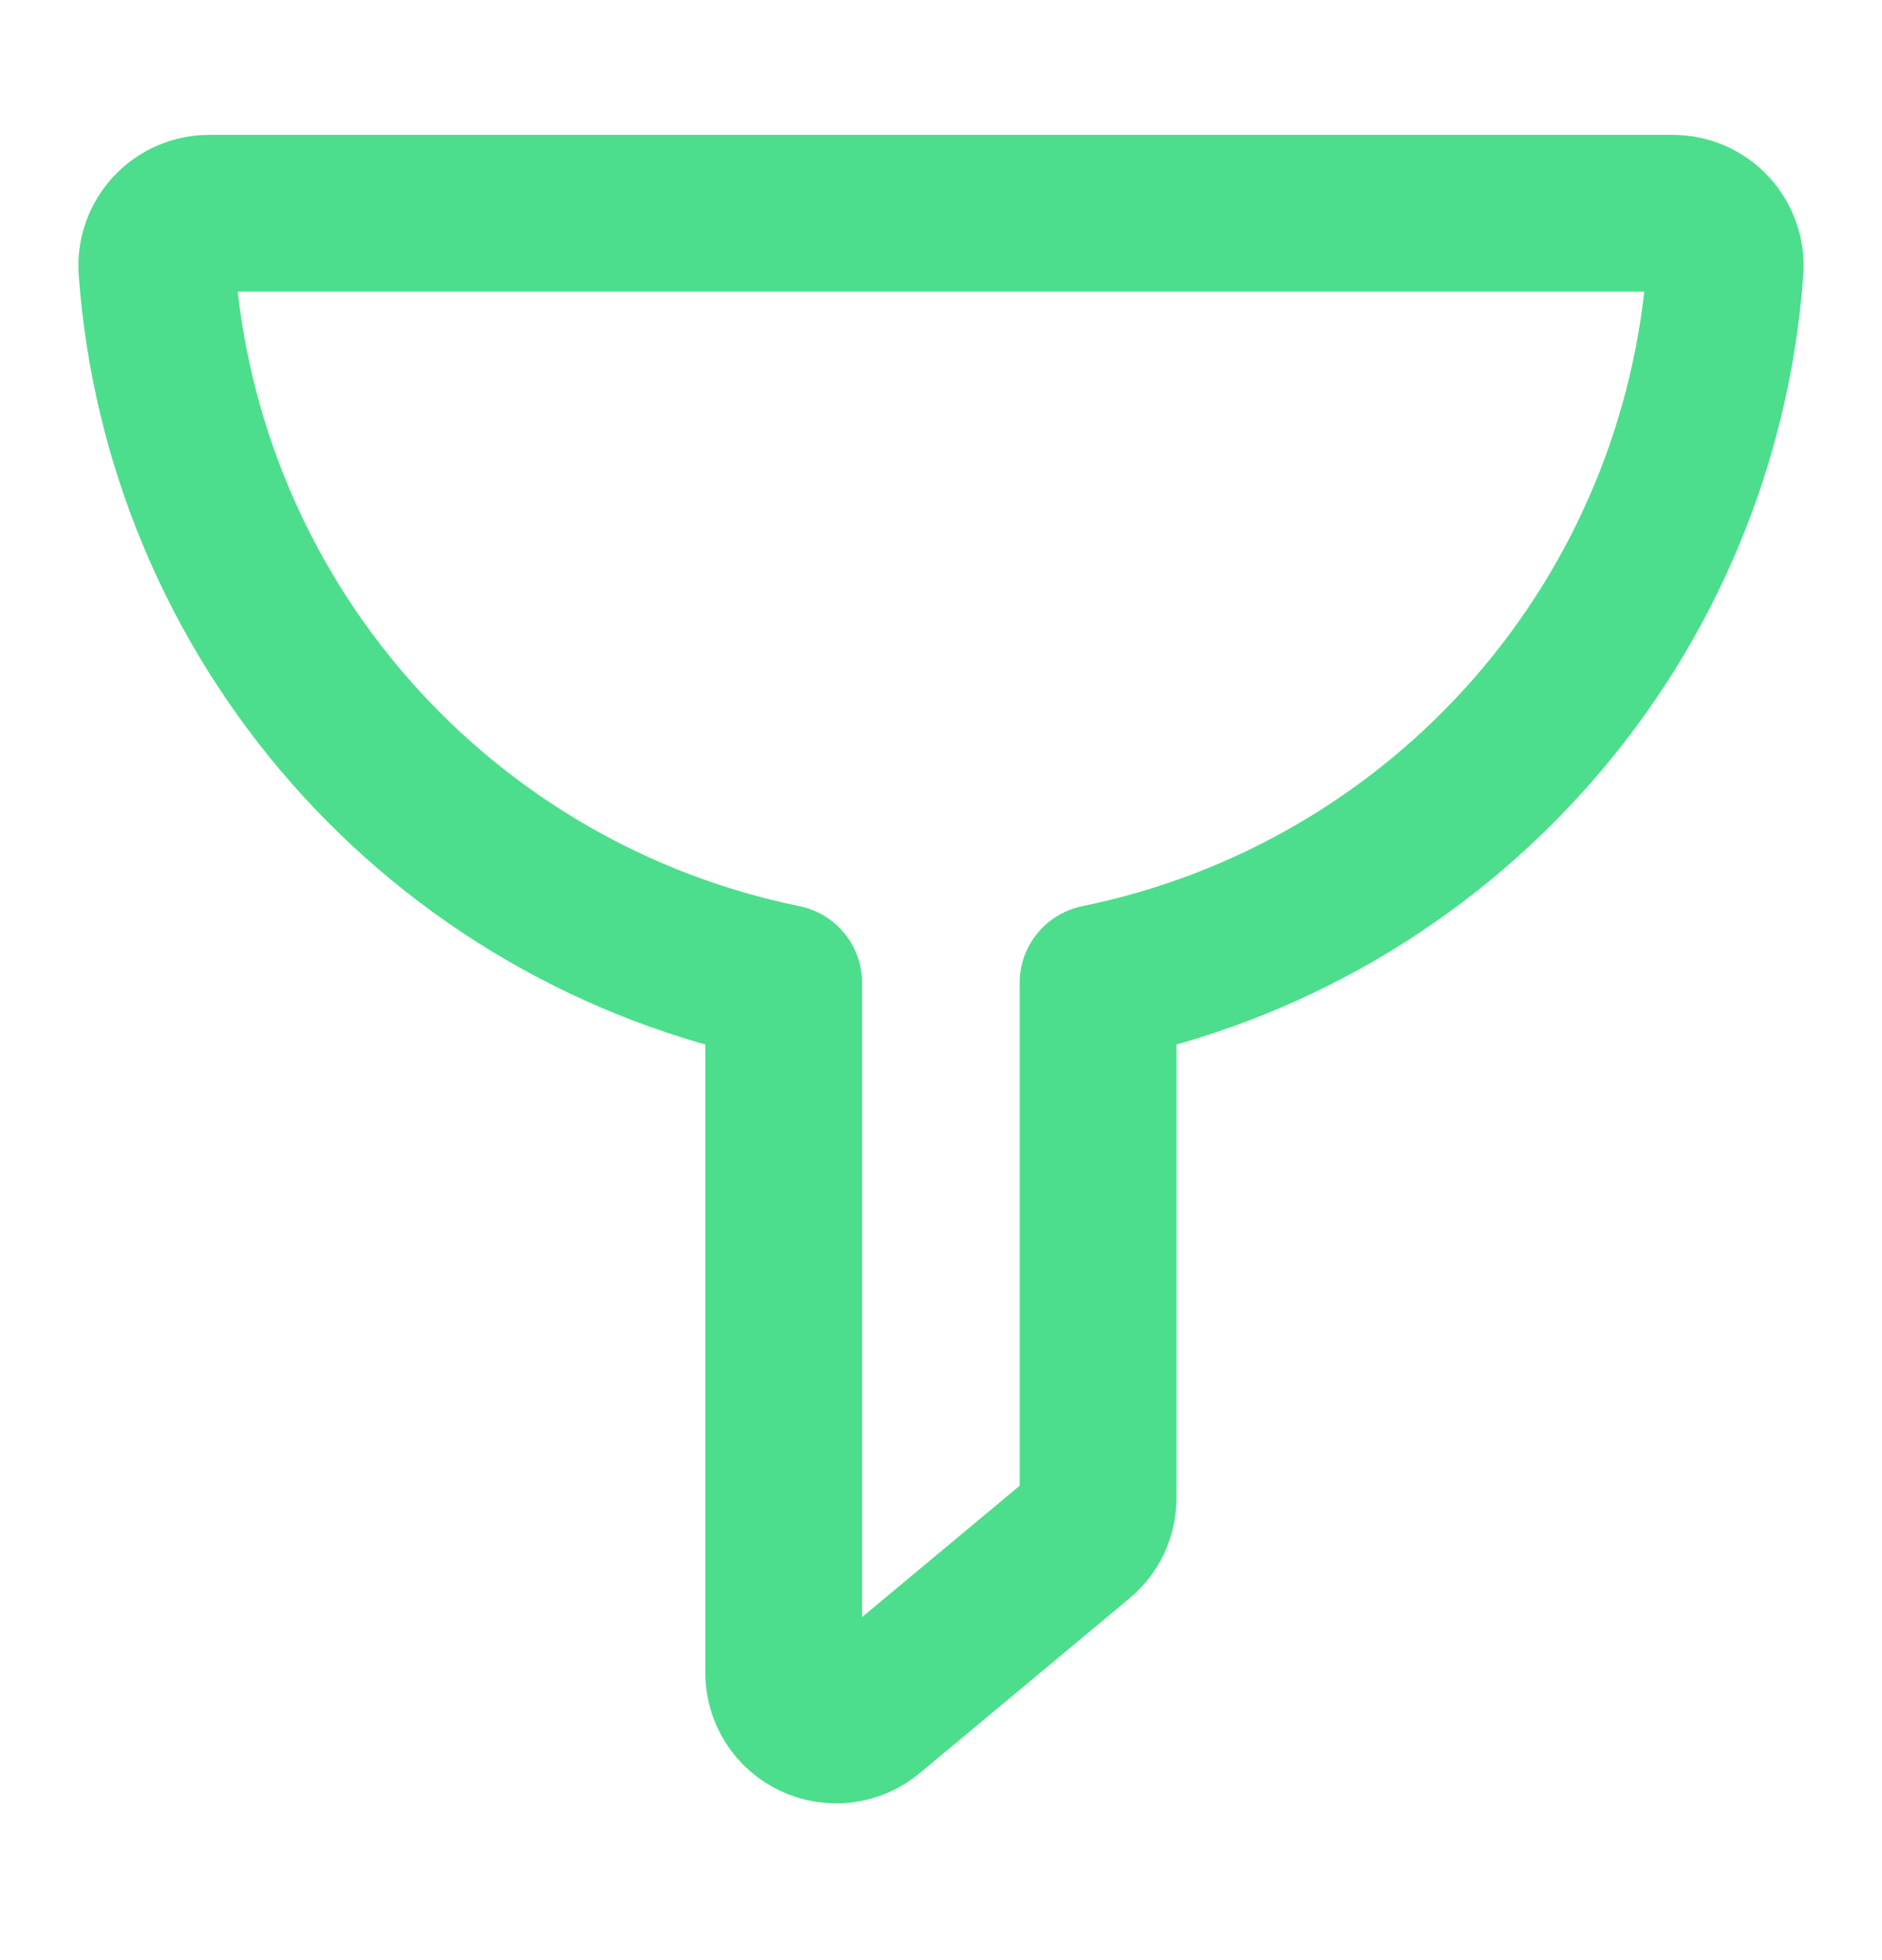 <svg width="24" height="25" viewBox="0 0 24 25" fill="none" xmlns="http://www.w3.org/2000/svg">
    <path
        d="M21.999 3.432C22.005 3.341 21.992 3.25 21.961 3.164C21.93 3.077 21.882 2.999 21.82 2.932C21.757 2.865 21.682 2.812 21.598 2.775C21.514 2.739 21.424 2.72 21.332 2.72H2.668C2.576 2.72 2.486 2.739 2.402 2.775C2.318 2.811 2.243 2.865 2.18 2.932C2.118 2.998 2.07 3.077 2.039 3.163C2.008 3.25 1.995 3.341 2.001 3.432C2.158 5.614 3.024 7.685 4.467 9.328C5.91 10.972 7.851 12.099 9.994 12.537V21.333C9.994 21.46 10.03 21.585 10.098 21.692C10.166 21.799 10.264 21.884 10.379 21.938C10.494 21.992 10.622 22.012 10.748 21.996C10.873 21.98 10.992 21.928 11.09 21.846L13.762 19.619C13.837 19.557 13.898 19.478 13.94 19.39C13.981 19.301 14.003 19.204 14.003 19.106V12.537C16.146 12.1 18.088 10.973 19.532 9.329C20.976 7.686 21.842 5.615 21.999 3.432V3.432Z"
        stroke="#4CDE8C" stroke-width="2" stroke-linecap="round" stroke-linejoin="round" />
</svg>